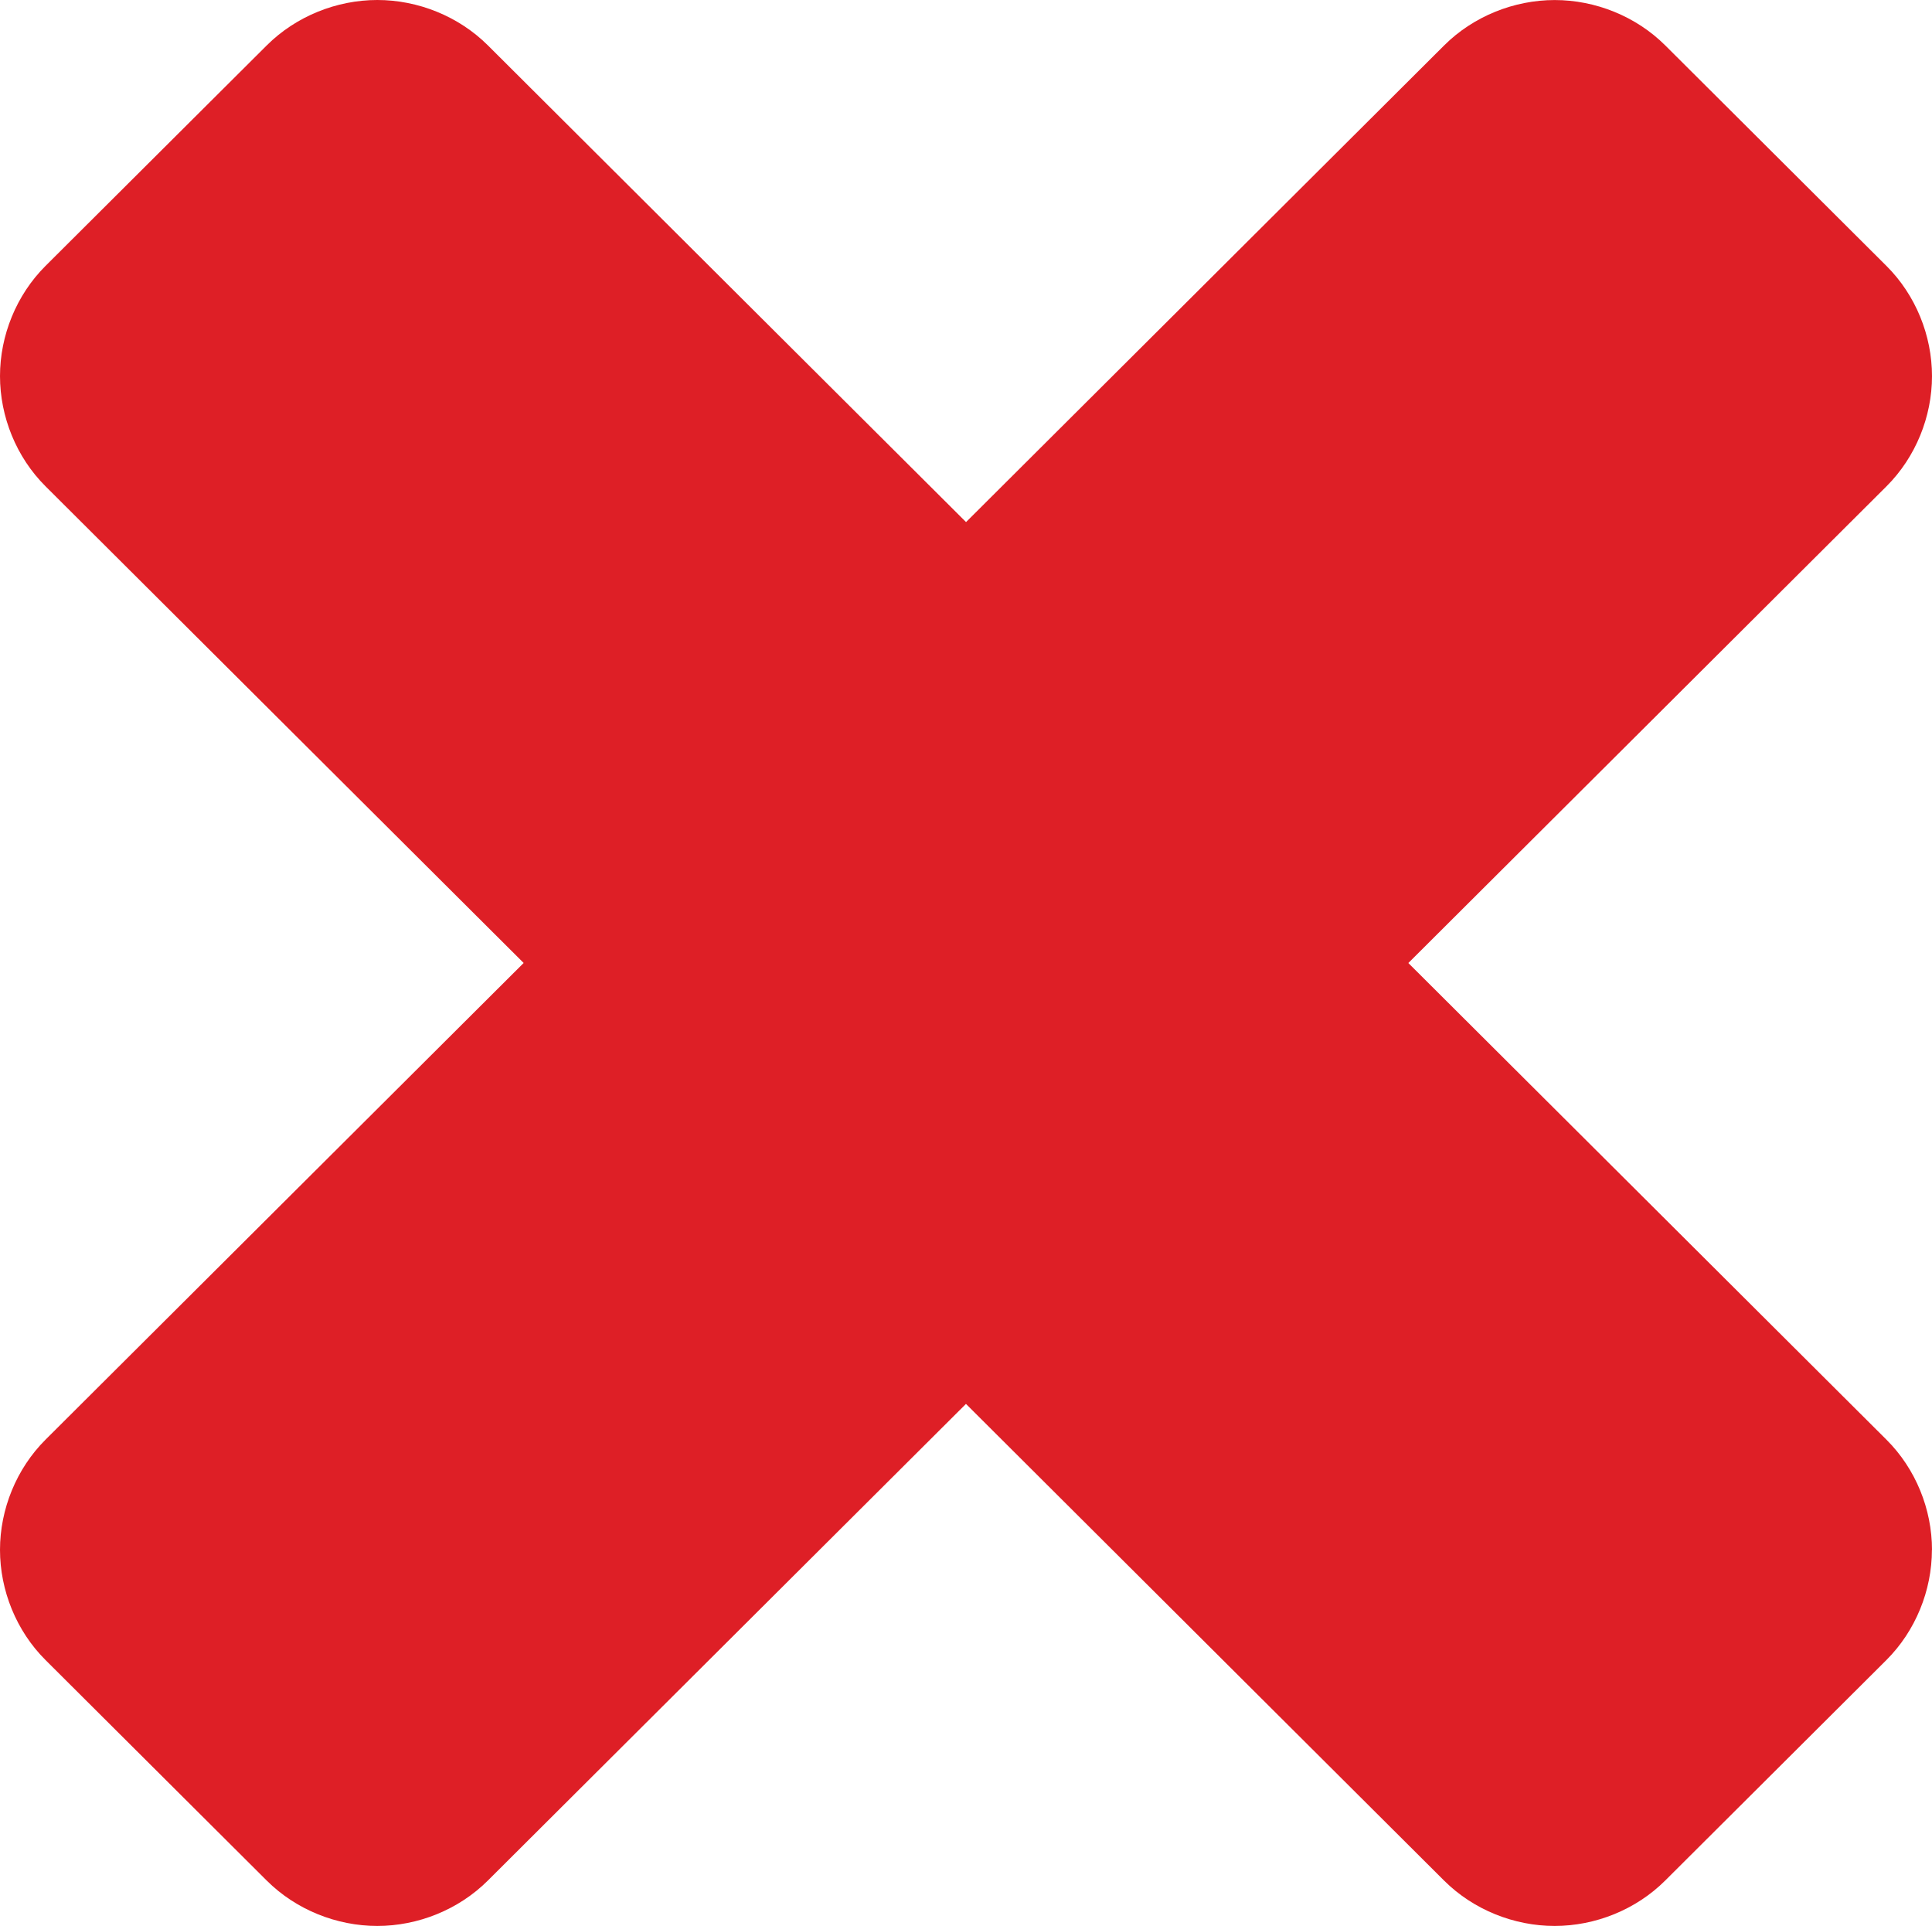 <?xml version="1.0" encoding="UTF-8"?>
<svg id="Layer_1" xmlns="http://www.w3.org/2000/svg" version="1.1" viewBox="0 0 43.982 43.841">
  <!-- Generator: Adobe Illustrator 29.2.1, SVG Export Plug-In . SVG Version: 2.1.0 Build 116)  -->
  <defs>
    <style>
      .st0 {
        fill: #de1f26;
      }
    </style>
  </defs>
  <path class="st0" d="M43.982,35.28c0-.923-.37-1.845-1.037-2.509l-10.884-10.85,10.884-10.85c.666-.664,1.037-1.587,1.037-2.509s-.37-1.845-1.037-2.509l-5.035-5.019c-.666-.664-1.592-1.033-2.517-1.033s-1.851.369-2.517,1.033l-10.884,10.85L11.107,1.033c-.666-.664-1.592-1.033-2.517-1.033s-1.851.369-2.517,1.033L1.037,6.052c-.666.664-1.037,1.587-1.037,2.509s.37,1.845,1.037,2.509l10.884,10.85L1.037,32.77c-.666.664-1.037,1.587-1.037,2.509s.37,1.845,1.037,2.509l5.035,5.019c.666.664,1.592,1.033,2.517,1.033s1.851-.369,2.517-1.033l10.884-10.85,10.884,10.85c.666.664,1.592,1.033,2.517,1.033s1.851-.369,2.517-1.033l5.035-5.019c.666-.664,1.037-1.587,1.037-2.509Z"/>
</svg>